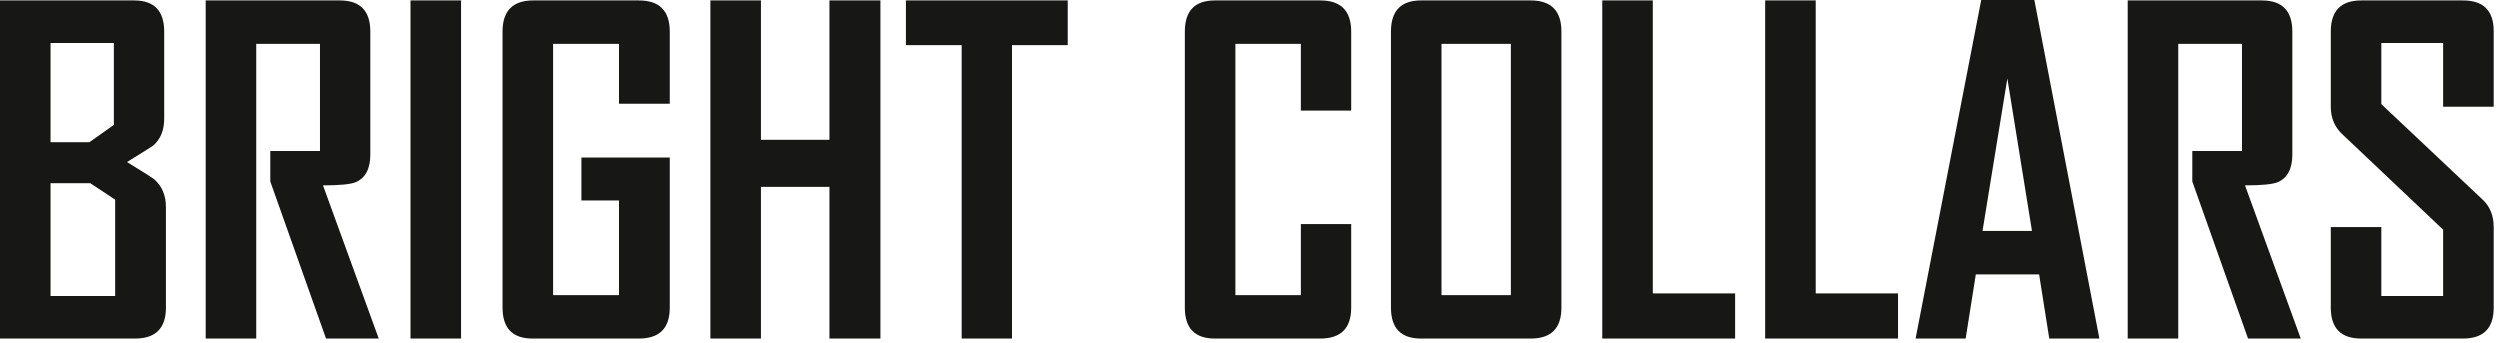 <?xml version="1.0" encoding="UTF-8"?> <svg xmlns="http://www.w3.org/2000/svg" width="226" height="31" viewBox="0 0 226 31" fill="none"><path d="M15 27.812C15 29.674 14.069 30.605 12.207 30.605H0V0.039H12.129C13.939 0.039 14.844 0.977 14.844 2.852V10.723C14.844 11.764 14.518 12.572 13.867 13.145C13.776 13.223 12.982 13.724 11.484 14.648C13.034 15.599 13.854 16.12 13.945 16.211C14.648 16.823 15 17.663 15 18.73V27.812ZM10.293 11.289V3.887H4.57V12.852H8.086L10.293 11.289ZM10.41 26.758V18.047L8.164 16.562H4.57V26.758H10.41ZM34.238 30.605H29.473L24.434 16.406C24.434 16.406 24.434 15.488 24.434 13.652H28.926V3.965H23.164V30.605H18.594V0.039H30.723C32.559 0.039 33.477 0.977 33.477 2.852V13.965C33.477 15.254 33.04 16.087 32.168 16.465C31.699 16.66 30.71 16.758 29.199 16.758L34.238 30.605ZM41.68 30.605H37.109V0.039H41.68V30.605ZM60.547 27.812C60.547 29.674 59.616 30.605 57.754 30.605H48.145C46.335 30.605 45.43 29.674 45.43 27.812V2.852C45.43 0.977 46.354 0.039 48.203 0.039H57.754C59.616 0.039 60.547 0.977 60.547 2.852V9.375H55.957V3.965H50V26.68H55.957V18.125H52.559V14.238H60.547V27.812ZM79.59 30.605H74.981V16.895H68.789V30.605H64.219V0.039H68.789V12.637H74.981V0.039H79.59V30.605ZM96.523 4.082H91.484V30.605H86.934V4.082H81.894V0.039H96.523V4.082ZM122.148 27.812C122.148 29.674 121.217 30.605 119.355 30.605H109.824C108.014 30.605 107.109 29.674 107.109 27.812V2.852C107.109 0.977 108.014 0.039 109.824 0.039H119.355C121.217 0.039 122.148 0.977 122.148 2.852V10H117.598V3.965H111.68V26.68H117.598V20.254H122.148V27.812ZM141.152 27.812C141.152 29.674 140.228 30.605 138.379 30.605H128.457C126.647 30.605 125.742 29.674 125.742 27.812V2.852C125.742 0.977 126.647 0.039 128.457 0.039H138.379C140.228 0.039 141.152 0.977 141.152 2.852V27.812ZM136.582 26.68V3.965H130.312V26.68H136.582ZM156.855 30.605H144.844V0.039H149.414V26.523H156.855V30.605ZM171.582 30.605H159.57V0.039H164.141V26.523H171.582V30.605ZM189.785 30.605H185.254L184.336 24.805H178.613L177.695 30.605H173.184V30.527L179.102 0H183.906L189.785 30.605ZM183.691 20.879L181.465 7.09L179.219 20.879H183.691ZM207.988 30.605H203.223L198.184 16.406C198.184 16.406 198.184 15.488 198.184 13.652H202.676V3.965H196.914V30.605H192.344V0.039H204.473C206.309 0.039 207.227 0.977 207.227 2.852V13.965C207.227 15.254 206.79 16.087 205.918 16.465C205.449 16.66 204.46 16.758 202.949 16.758L207.988 30.605ZM225.43 27.812C225.43 29.674 224.505 30.605 222.656 30.605H213.457C211.621 30.605 210.703 29.674 210.703 27.812V20.527H215.273V26.758H220.859V20.762L211.699 12.09C211.035 11.452 210.703 10.638 210.703 9.648V2.852C210.703 0.977 211.621 0.039 213.457 0.039H222.656C224.505 0.039 225.43 0.964 225.43 2.812V9.648H220.859V3.887H215.273V9.414L224.434 18.047C225.098 18.672 225.43 19.499 225.43 20.527V27.812Z" fill="#171716"></path></svg> 